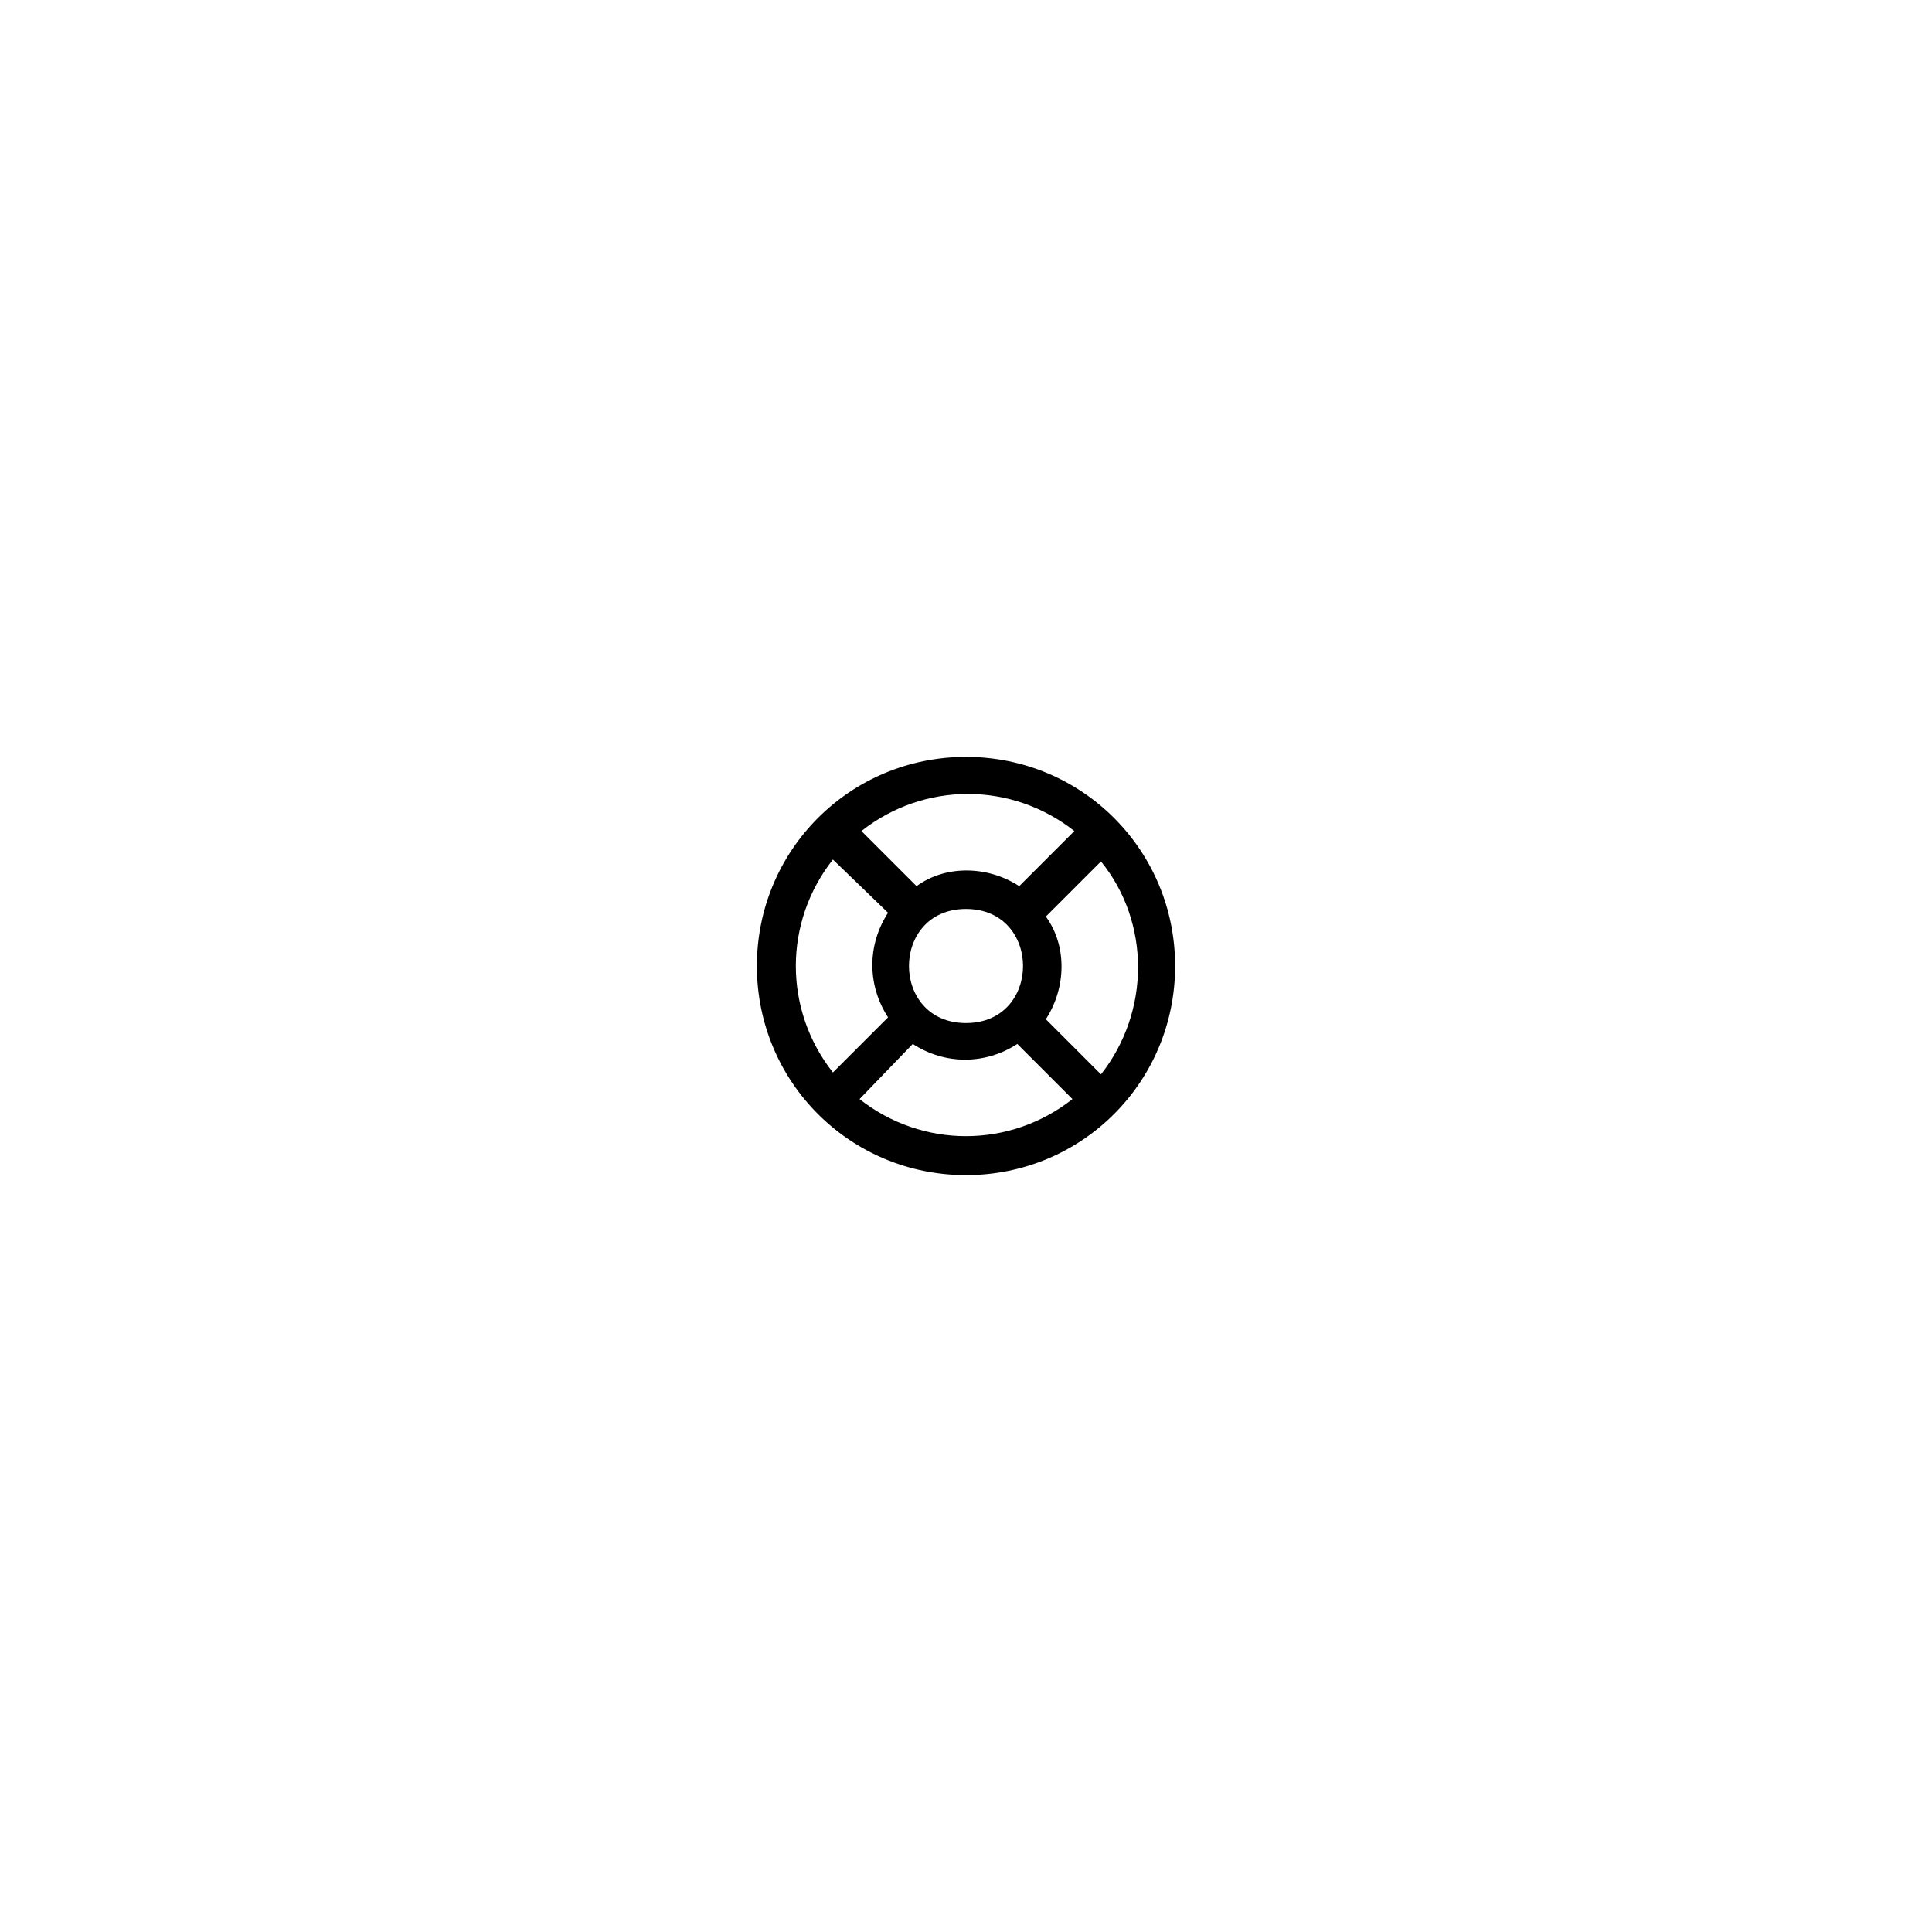 <?xml version="1.0" encoding="UTF-8"?>
<!-- Uploaded to: ICON Repo, www.svgrepo.com, Generator: ICON Repo Mixer Tools -->
<svg fill="#000000" width="800px" height="800px" version="1.1" viewBox="144 144 512 512" xmlns="http://www.w3.org/2000/svg">
 <path d="m400 455.42c-30.73 0-55.418-24.688-55.418-55.418s24.688-55.418 55.418-55.418 55.418 24.688 55.418 55.418-24.688 55.418-55.418 55.418zm-28.215-20.152c16.625 13.098 39.801 13.098 56.426 0l-14.609-14.609c-8.566 5.543-19.145 5.543-27.711 0zm49.375-21.16 14.609 14.609c13.098-16.625 13.098-40.305 0-56.426l-14.609 14.609c5.539 7.559 5.539 18.641 0 27.207zm-56.43-42.32c-13.098 16.625-13.098 39.801 0 56.426l14.609-14.609c-5.543-8.566-5.543-19.145 0-27.711zm35.27 13.098c-20.152 0-20.152 30.23 0 30.23s20.152-30.23 0-30.23zm14.105-6.043 14.609-14.609c-16.625-13.098-39.801-13.098-56.426 0l14.609 14.609c7.559-5.543 18.641-5.543 27.207 0z"/>
</svg>